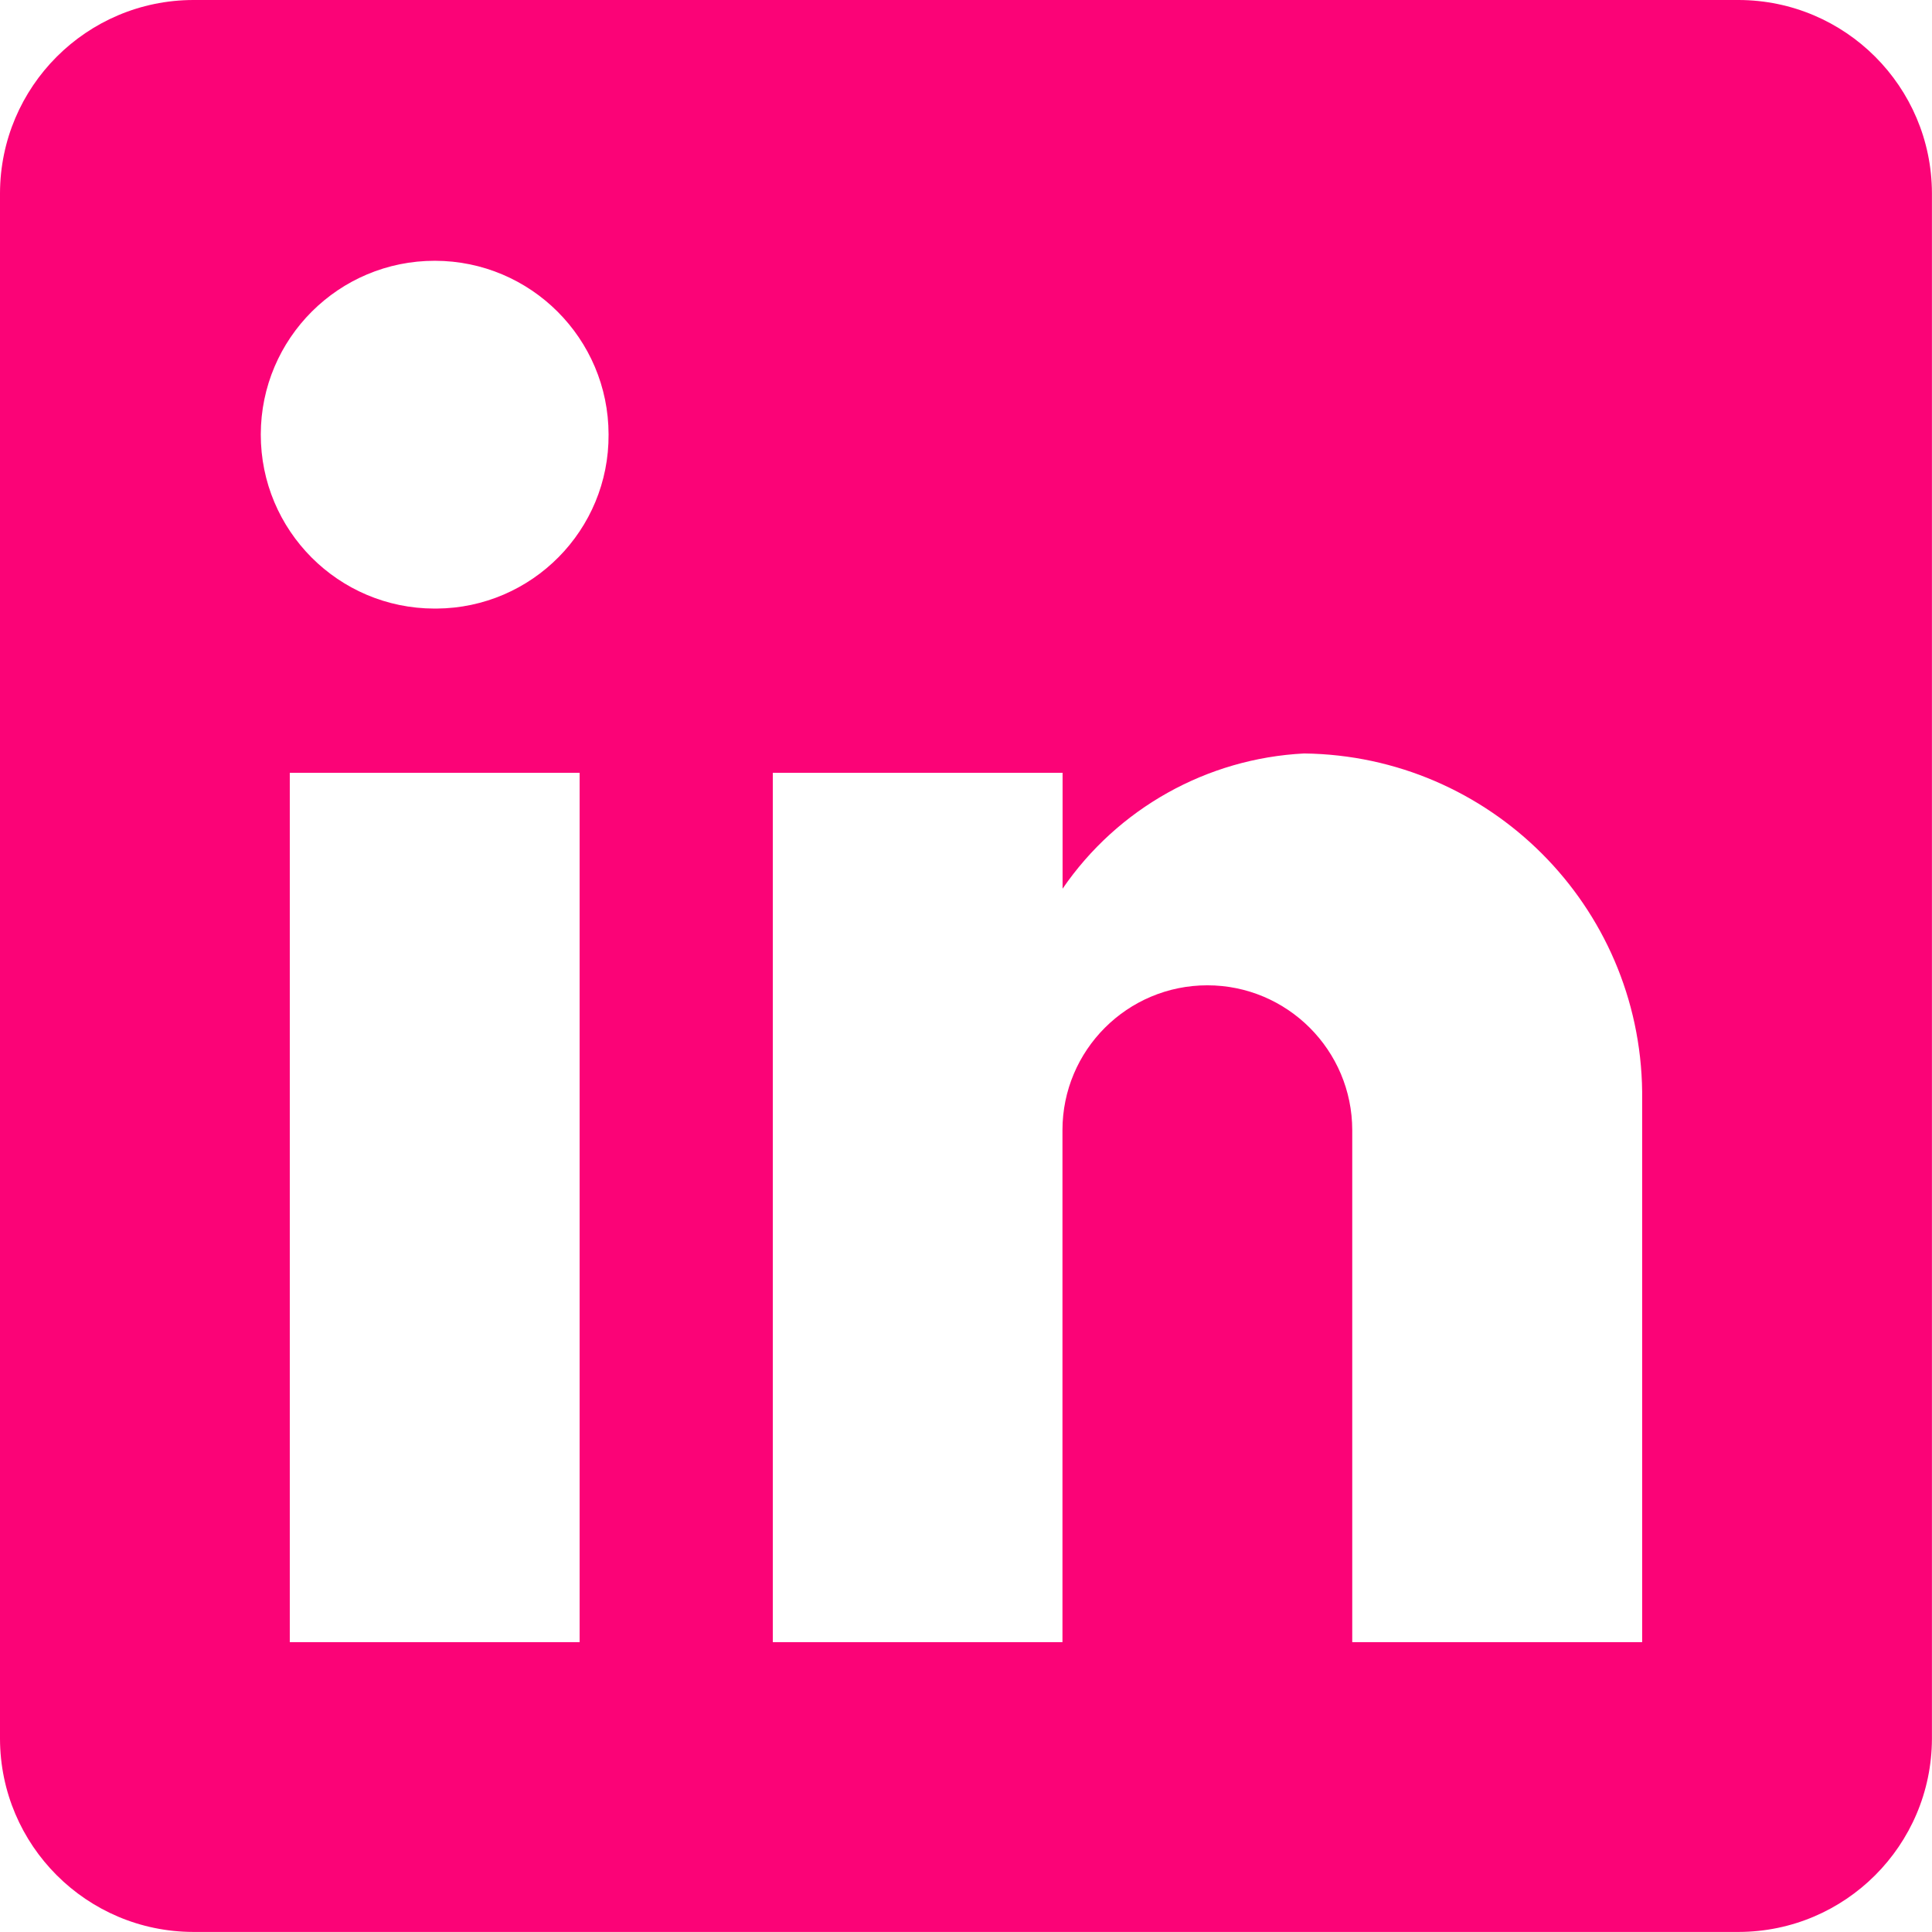 <?xml version="1.0" encoding="utf-8"?>
<!-- Generator: Adobe Illustrator 16.0.4, SVG Export Plug-In . SVG Version: 6.00 Build 0)  -->
<!DOCTYPE svg PUBLIC "-//W3C//DTD SVG 1.1//EN" "http://www.w3.org/Graphics/SVG/1.1/DTD/svg11.dtd">
<svg version="1.1" id="Layer_1" xmlns="http://www.w3.org/2000/svg" xmlns:xlink="http://www.w3.org/1999/xlink" x="0px" y="0px"
	 width="31.575px" height="31.575px" viewBox="0 0 31.575 31.575" enable-background="new 0 0 31.575 31.575" xml:space="preserve">
<title>Risorsa 7</title>
<path fill="#FB0377" d="M28.417,0H3.158C1.416,0.004,0.005,1.415,0,3.157v25.261c0.005,1.742,1.416,3.152,3.158,3.156h25.258
	c1.742-0.004,3.152-1.415,3.158-3.156V3.157C31.569,1.416,30.159,0.005,28.417,0z M9.473,26.838H4.736V12.63h4.737V26.838z
	 M7.1,9.946C5.53,9.944,4.26,8.669,4.262,7.1c0.002-1.57,1.276-2.84,2.846-2.838C8.674,4.264,9.944,5.534,9.946,7.1
	c0.01,1.562-1.25,2.836-2.812,2.846C7.123,9.946,7.111,9.946,7.1,9.946z M26.838,26.838H22.1v-8.366
	c0-1.308-1.061-2.368-2.367-2.369c-1.309,0-2.369,1.06-2.369,2.368c0,0,0,0,0,0.001v8.366H12.63V12.63h4.736v1.894
	c0.899-1.312,2.359-2.129,3.947-2.21c3.037,0.037,5.489,2.489,5.525,5.526V26.838z"/>
</svg>
